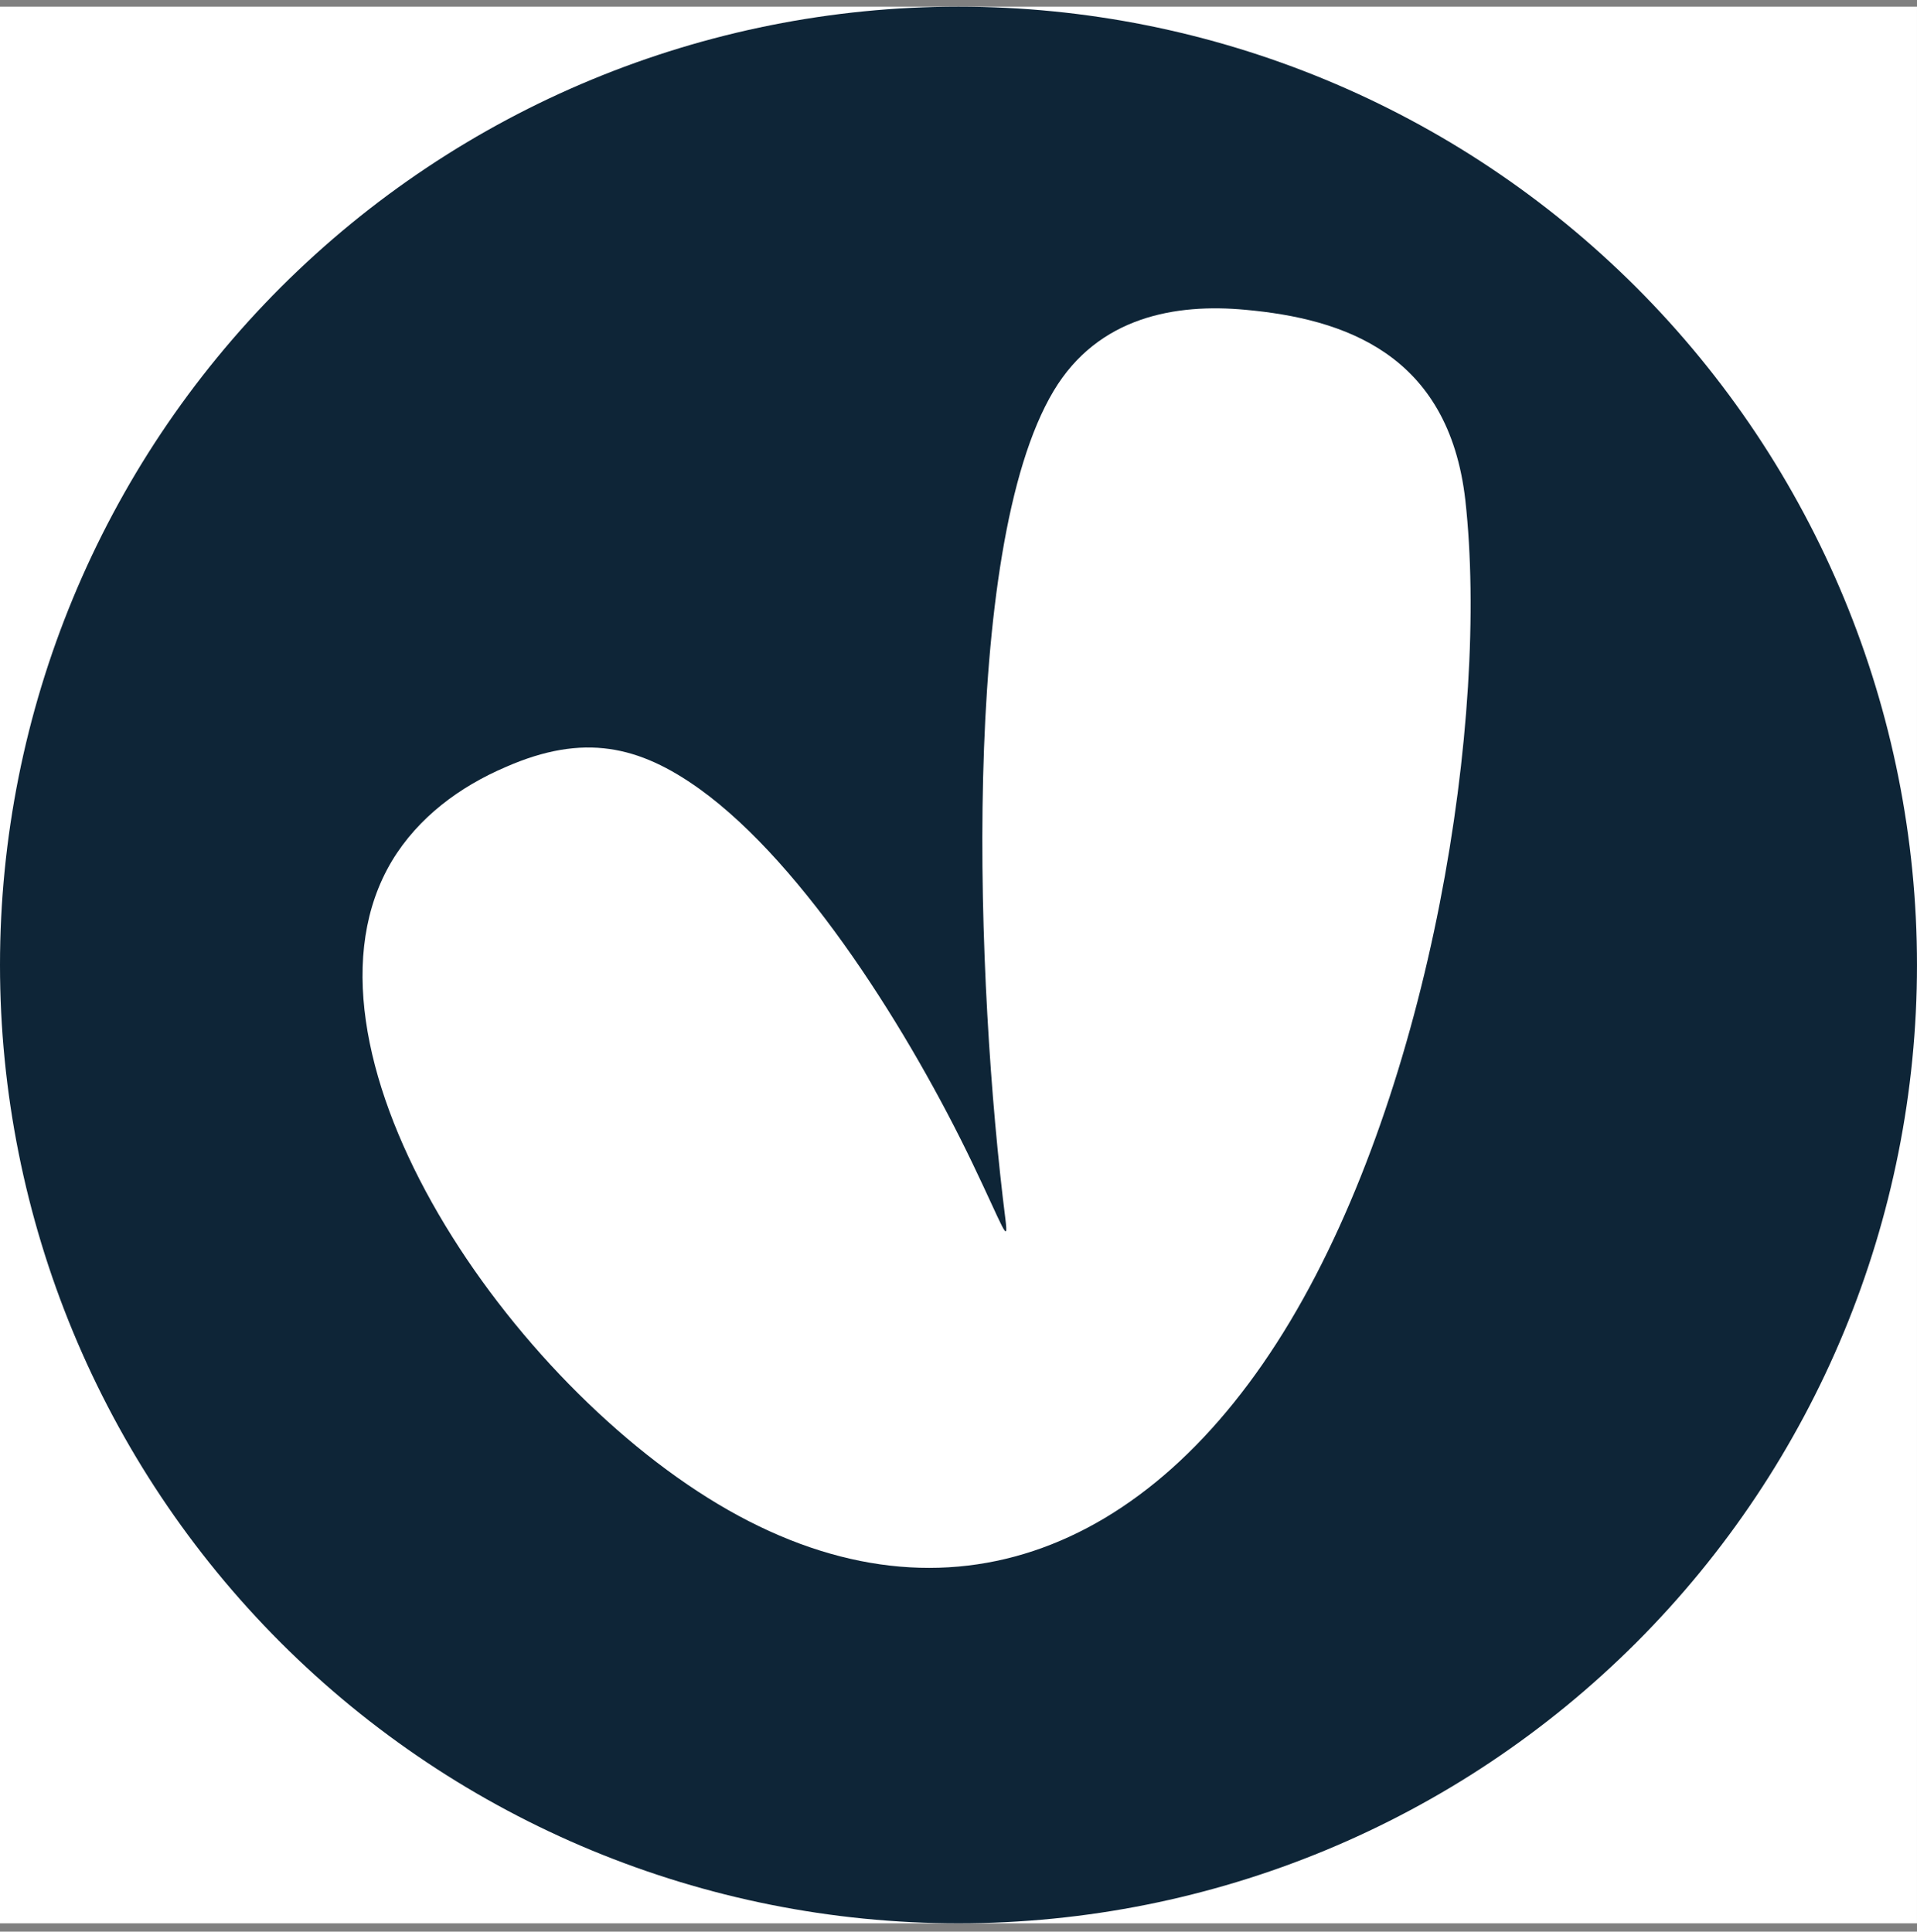 <svg width="128" height="129" viewBox="0 0 128 129" fill="none" xmlns="http://www.w3.org/2000/svg">
<rect x="0" y="0" width="128" height="129" fill="#808080" stroke="none"/>
<g clip-path="url(#clip0_2813_11009)">
<rect width="127.999" height="127.999" transform="translate(0 0.445)" fill="white"/>
<path d="M63.999 0.445C80.973 0.445 97.251 7.188 109.254 19.19C121.256 31.192 127.999 47.471 127.999 64.445V64.445C127.999 81.418 121.256 97.697 109.254 109.699C97.251 121.701 80.973 128.444 63.999 128.444V128.444C47.026 128.444 30.747 121.701 18.745 109.699C6.743 97.697 0 81.418 0 64.445V64.445C0 47.471 6.743 31.192 18.745 19.19C30.747 7.188 47.026 0.445 63.999 0.445V0.445Z" fill="#0E2537"/>
<path d="M86.14 88.249C76.668 104.08 62.628 109.23 47.938 100.445C33.353 91.719 18.849 69.784 26.163 57.507C27.922 54.582 30.709 52.53 33.767 51.224C38.989 48.928 42.701 49.82 46.705 52.687C53.778 57.774 60.822 69.108 64.94 77.702C66.98 81.955 67.357 83.25 67.134 81.432C65.177 65.959 64.044 36.68 70.349 26.111C73.333 21.119 78.544 20.26 83.148 20.688C89.731 21.284 96.727 23.613 97.843 33.411C99.448 47.896 95.564 72.494 86.14 88.249Z" fill="white"/>
</g>
<defs>
<clipPath id="clip0_2813_11009">
<rect width="127.999" height="127.999" fill="white" transform="translate(0 0.445)"/>
</clipPath>
</defs>
</svg>
